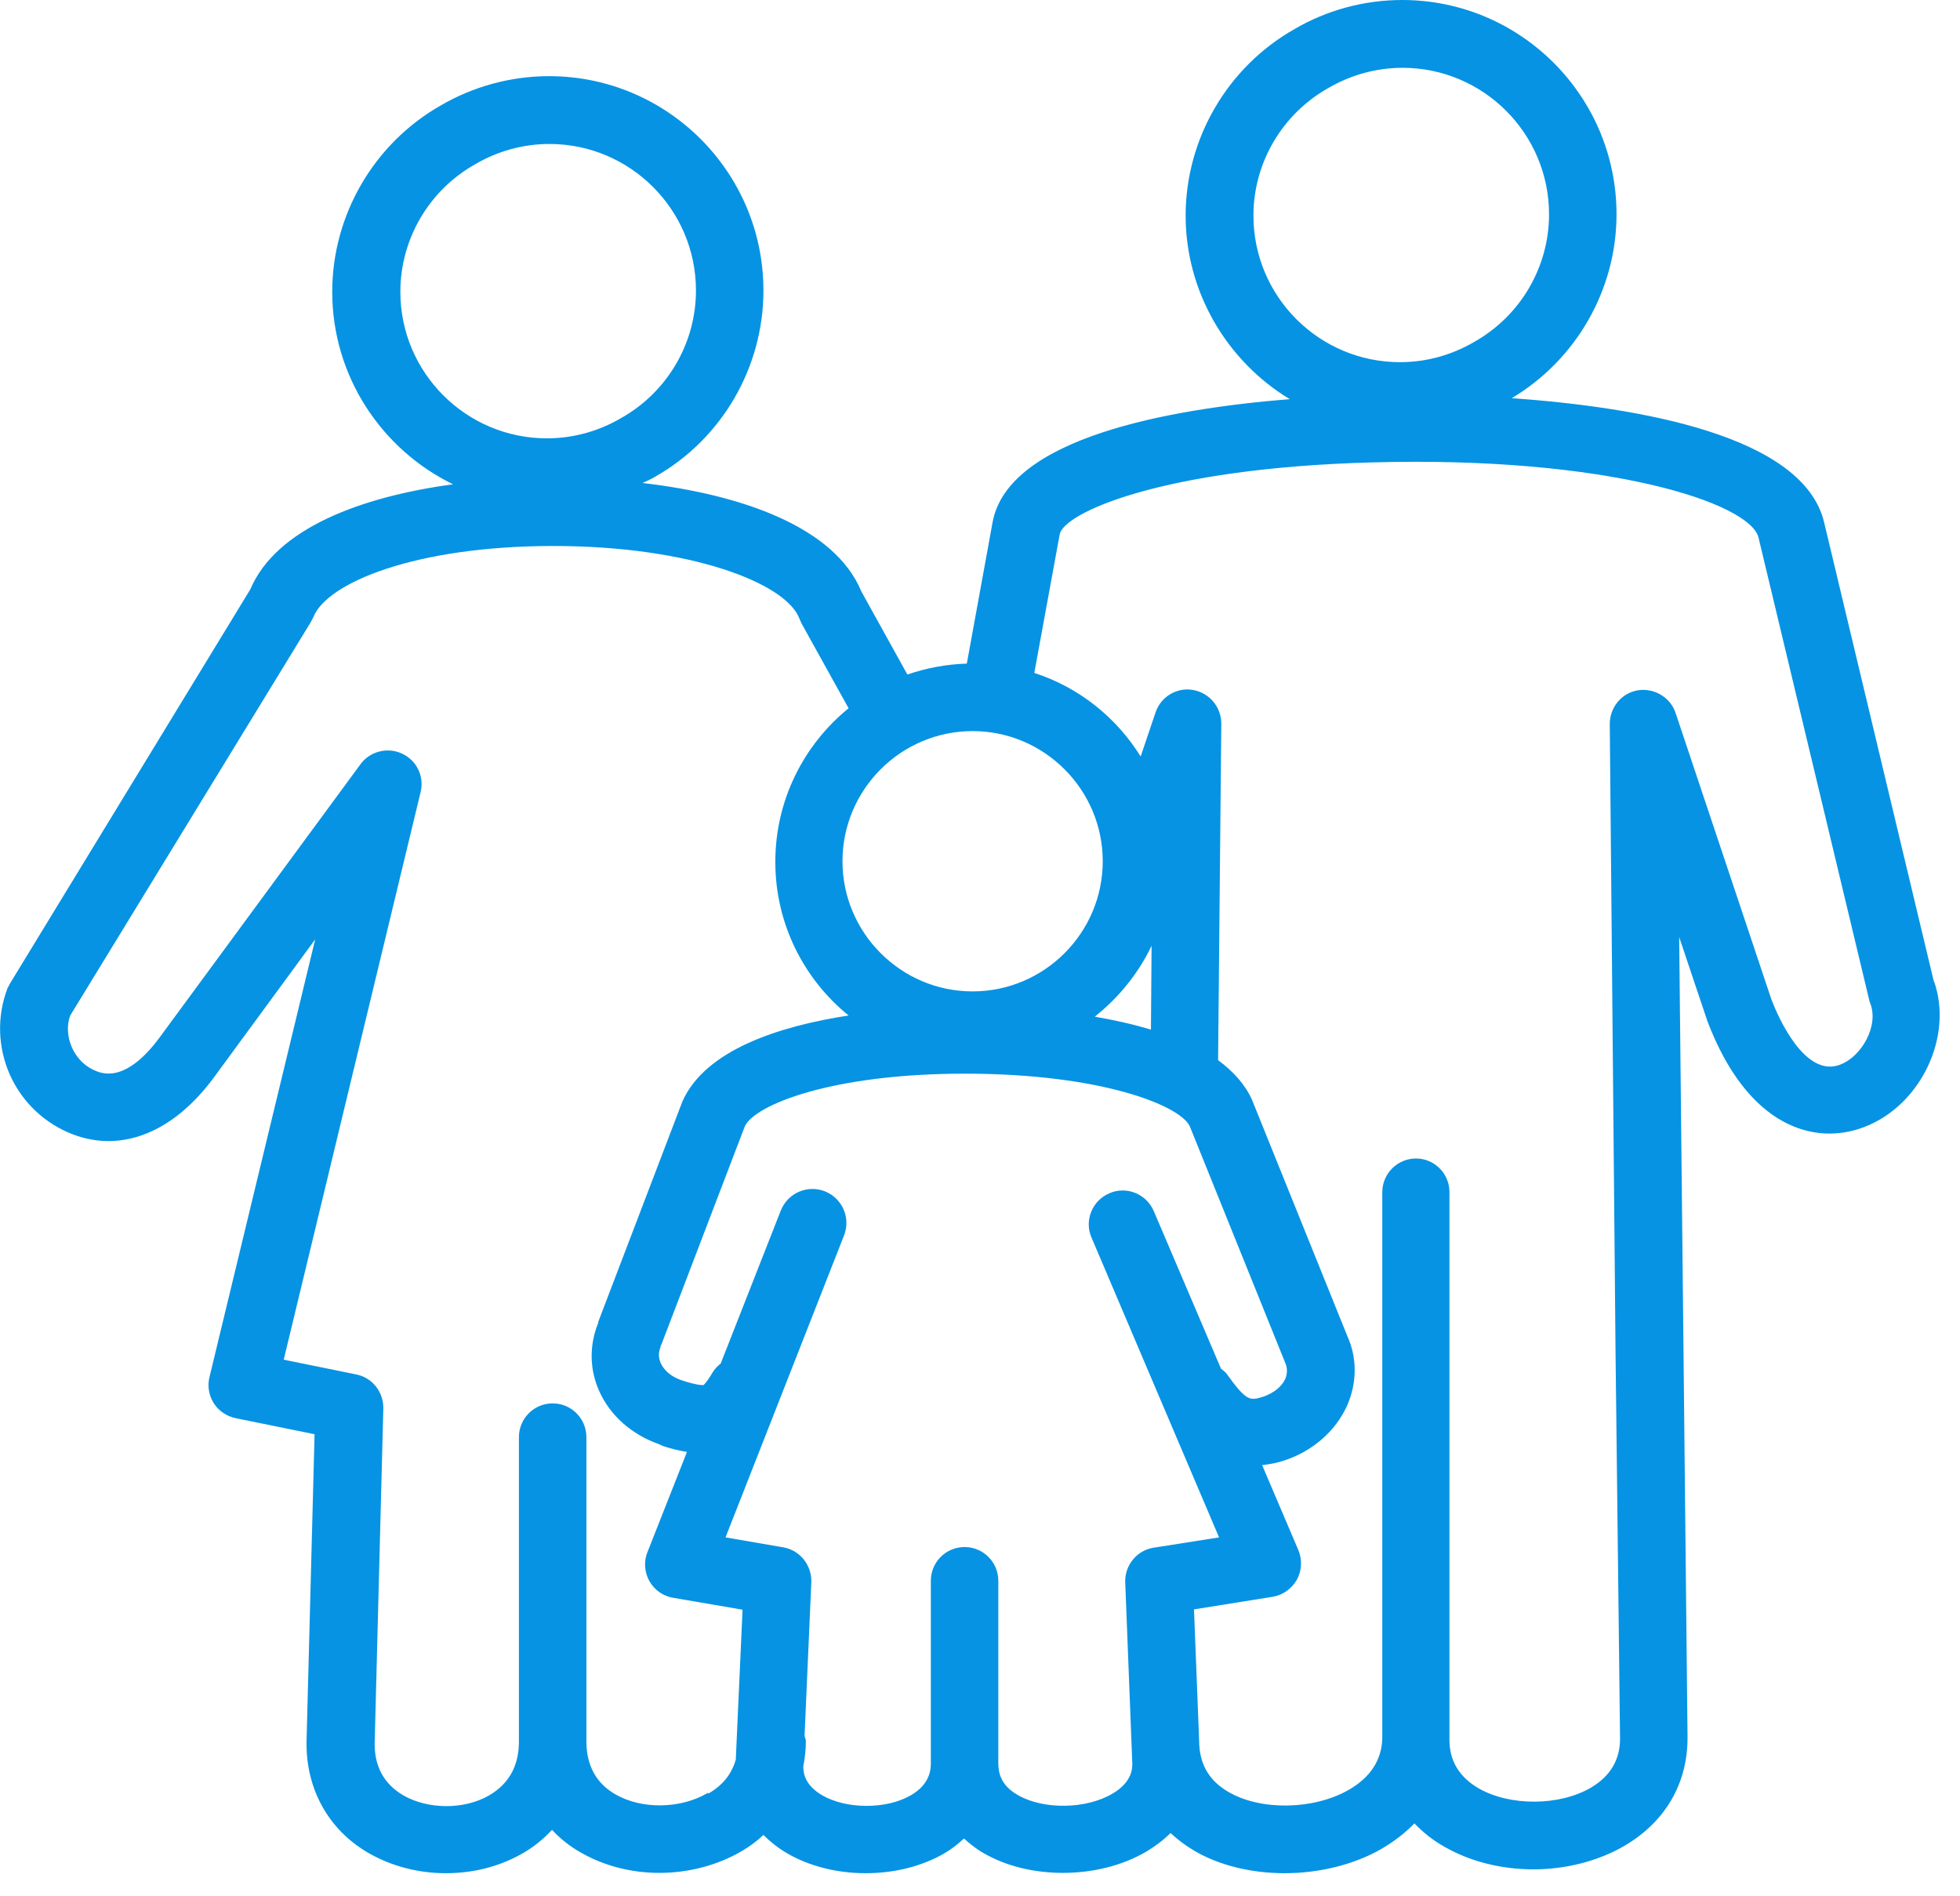 <svg width="61" height="59" viewBox="0 0 61 59" fill="none" xmlns="http://www.w3.org/2000/svg">
<g clip-path="url(#clip0_68_3441)">
<path d="M60.19 30.56L56.77 16.25C56.12 13.54 50.98 12.67 47.05 12.39C49.06 11.19 50.31 9.01 50.31 6.67C50.31 2.99 47.32 0 43.64 0C42.45 0 41.28 0.32 40.28 0.91C38.2 2.09 36.9 4.32 36.9 6.71C36.9 9.1 38.2 11.25 40.14 12.42C36.43 12.72 31.37 13.61 30.89 16.26L30.09 20.65C29.44 20.67 28.82 20.79 28.24 20.99L26.81 18.41C25.98 16.4 23.09 15.39 20 15.03C20.13 14.97 20.26 14.91 20.38 14.84C22.47 13.66 23.76 11.43 23.76 9.04C23.76 5.36 20.77 2.37 17.09 2.37C15.9 2.37 14.73 2.69 13.72 3.28C11.64 4.46 10.34 6.69 10.34 9.08C10.34 11.71 11.88 13.99 14.1 15.07C11.22 15.46 8.59 16.45 7.79 18.34L0.32 30.59C0.29 30.65 0.26 30.7 0.23 30.76C-0.1 31.64 -0.07 32.59 0.31 33.45C0.7 34.31 1.39 34.96 2.27 35.3C3.8 35.88 5.41 35.23 6.67 33.51L9.81 29.23L6.52 42.85C6.45 43.13 6.5 43.42 6.65 43.66C6.8 43.9 7.05 44.07 7.33 44.13L9.79 44.63L9.54 54.2C9.52 55.67 10.22 56.93 11.45 57.65C12.17 58.07 13.02 58.29 13.87 58.29C14.72 58.29 15.53 58.09 16.25 57.68C16.61 57.48 16.92 57.22 17.18 56.94C17.44 57.22 17.74 57.46 18.1 57.66C18.82 58.07 19.67 58.28 20.52 58.28C21.42 58.28 22.32 58.05 23.09 57.6C23.34 57.45 23.56 57.29 23.76 57.1C23.97 57.31 24.21 57.5 24.48 57.66C25.19 58.08 26.07 58.29 26.94 58.29C27.81 58.29 28.65 58.09 29.36 57.69C29.6 57.55 29.81 57.39 30 57.21C30.19 57.38 30.39 57.54 30.62 57.67C31.33 58.08 32.2 58.28 33.08 58.28C34 58.28 34.93 58.06 35.69 57.61C35.97 57.44 36.22 57.25 36.43 57.04C36.65 57.24 36.88 57.42 37.15 57.58C37.96 58.06 38.97 58.29 39.99 58.29C41.01 58.29 42.12 58.04 43 57.53C43.39 57.3 43.73 57.04 44.02 56.74C44.29 57.02 44.6 57.27 44.96 57.47C45.78 57.94 46.75 58.17 47.73 58.17C48.71 58.17 49.74 57.92 50.57 57.43C51.84 56.68 52.53 55.48 52.52 54.05L52.26 29.16L53.14 31.78C54.4 35.09 56.49 35.66 58.02 35.07C59.78 34.4 60.8 32.25 60.19 30.53V30.56ZM41.34 2.74C42.04 2.33 42.84 2.11 43.65 2.11C46.16 2.11 48.21 4.15 48.21 6.67C48.21 8.31 47.32 9.83 45.88 10.64C45.18 11.05 44.39 11.27 43.57 11.27C41.06 11.27 39.01 9.23 39.01 6.71C39.01 5.07 39.9 3.55 41.34 2.74ZM34.08 31.63C34.82 31.04 35.43 30.29 35.84 29.43L35.82 32.04C35.26 31.87 34.67 31.74 34.09 31.64L34.08 31.63ZM30.27 30.85C28.04 30.85 26.22 29.03 26.22 26.8C26.22 24.57 28.04 22.75 30.27 22.75C32.5 22.75 34.32 24.57 34.32 26.8C34.32 29.03 32.5 30.85 30.27 30.85ZM12.46 9.08C12.46 7.44 13.35 5.92 14.79 5.11C15.49 4.7 16.29 4.48 17.1 4.48C19.61 4.48 21.66 6.52 21.66 9.04C21.66 10.68 20.77 12.2 19.33 13.01C18.63 13.42 17.84 13.64 17.02 13.64C14.51 13.64 12.46 11.6 12.46 9.08ZM22.03 55.79C21.19 56.29 19.98 56.31 19.16 55.84C18.56 55.5 18.25 54.94 18.25 54.19V44.72C18.25 44.14 17.78 43.67 17.2 43.67C16.62 43.67 16.15 44.14 16.15 44.72V54.19C16.15 54.95 15.84 55.51 15.22 55.87C14.44 56.32 13.31 56.31 12.54 55.86C11.95 55.51 11.66 54.97 11.66 54.27L11.93 43.83C11.94 43.32 11.59 42.87 11.09 42.77L8.83 42.31L13.09 24.65C13.21 24.16 12.97 23.66 12.51 23.45C12.06 23.24 11.51 23.38 11.22 23.78L4.97 32.28C4.5 32.92 3.78 33.63 3.02 33.34C2.67 33.21 2.4 32.95 2.24 32.6C2.1 32.28 2.07 31.93 2.18 31.61L9.66 19.38C9.69 19.32 9.72 19.27 9.75 19.21C10.16 18.14 12.92 16.99 17.22 16.99C21.48 16.99 24.46 18.14 24.88 19.25C24.9 19.3 24.92 19.34 24.94 19.39L26.41 22.04C25.02 23.17 24.13 24.89 24.13 26.82C24.13 28.75 25.02 30.47 26.41 31.6C24.27 31.93 21.96 32.66 21.24 34.27L18.62 41.13C18.62 41.13 18.62 41.15 18.62 41.16C18.34 41.85 18.34 42.6 18.65 43.29C18.99 44.05 19.66 44.64 20.51 44.94C20.52 44.94 20.53 44.95 20.55 44.96C20.57 44.96 20.59 44.98 20.61 44.99C20.88 45.08 21.13 45.14 21.38 45.18L20.15 48.3C20.03 48.59 20.06 48.93 20.21 49.2C20.37 49.48 20.64 49.67 20.95 49.72L23.11 50.09L22.9 54.75C22.78 55.19 22.5 55.55 22.05 55.81L22.03 55.79ZM34.63 55.81C33.81 56.3 32.48 56.32 31.68 55.86C31.13 55.55 31.07 55.14 31.07 54.86V49.19C31.07 48.61 30.6 48.14 30.02 48.14C29.44 48.14 28.97 48.61 28.97 49.19V54.86C28.97 55.02 28.97 55.51 28.34 55.87C27.57 56.31 26.33 56.3 25.58 55.86C25.07 55.56 25 55.2 25 54.97C25.05 54.71 25.08 54.45 25.08 54.18C25.08 54.12 25.05 54.07 25.04 54.01L25.25 49.24C25.27 48.71 24.9 48.24 24.38 48.15L22.58 47.84L26.27 38.44C26.48 37.9 26.22 37.29 25.67 37.07C25.13 36.86 24.52 37.12 24.3 37.67L22.43 42.43C22.33 42.51 22.24 42.6 22.17 42.72C21.99 43.03 21.9 43.09 21.9 43.1C21.88 43.1 21.73 43.12 21.24 42.96C20.92 42.86 20.67 42.66 20.56 42.41C20.49 42.24 20.49 42.08 20.56 41.91C20.56 41.91 20.56 41.89 20.56 41.88C20.56 41.88 20.57 41.86 20.58 41.85L23.18 35.05C23.48 34.39 25.86 33.41 30.03 33.41C34.3 33.41 36.74 34.41 37.03 35.05L40 42.41C40.07 42.57 40.07 42.74 40 42.91C39.89 43.15 39.64 43.35 39.32 43.46C38.9 43.59 38.8 43.62 38.17 42.74C38.12 42.68 38.06 42.64 38 42.59L35.91 37.69C35.68 37.15 35.06 36.9 34.53 37.13C33.99 37.36 33.74 37.98 33.97 38.51L37.94 47.84L35.91 48.16C35.38 48.24 35 48.71 35.02 49.24L35.24 54.88C35.24 55.02 35.24 55.45 34.63 55.81ZM57.27 33.13C56.17 33.55 55.34 31.65 55.13 31.1L52.15 22.19C51.99 21.7 51.48 21.4 50.98 21.48C50.47 21.56 50.1 22.01 50.1 22.53L50.28 42.12L50.42 54.1C50.42 54.76 50.12 55.27 49.51 55.63C48.53 56.2 47 56.21 46.02 55.65C45.42 55.3 45.11 54.8 45.11 54.14V54.12C45.11 54.12 45.11 54.09 45.11 54.08C45.11 54.08 45.11 54.08 45.11 54.07V37.11C45.12 36.53 44.65 36.05 44.07 36.05C43.49 36.05 43.02 36.52 43.02 37.1V54.1C43 54.77 42.65 55.31 41.97 55.7C40.88 56.32 39.24 56.35 38.23 55.76C37.61 55.4 37.32 54.87 37.32 54.16L37.16 50.08L39.6 49.69C39.92 49.64 40.2 49.44 40.36 49.16C40.52 48.87 40.53 48.53 40.41 48.24L39.28 45.59C39.49 45.57 39.72 45.53 39.96 45.45C40.85 45.16 41.56 44.54 41.92 43.75C42.24 43.03 42.24 42.25 41.93 41.57L38.96 34.21C38.74 33.73 38.37 33.33 37.91 32.99L38.01 22.52C38.01 22 37.64 21.56 37.13 21.47C36.63 21.38 36.12 21.68 35.96 22.18L35.5 23.54C34.74 22.32 33.58 21.39 32.19 20.94L32.98 16.63C33.1 15.96 36.16 14.57 42.66 14.39C50.02 14.18 54.47 15.65 54.73 16.73L58.17 31.1C58.17 31.1 58.19 31.19 58.21 31.23C58.48 31.94 57.92 32.88 57.29 33.12L57.27 33.13Z" fill="#0693E3"/>
</g>
<defs>
<clipPath id="clip0_68_3441">
<rect width="60.37" height="58.31" fill="white"/>
</clipPath>
</defs>
</svg>
